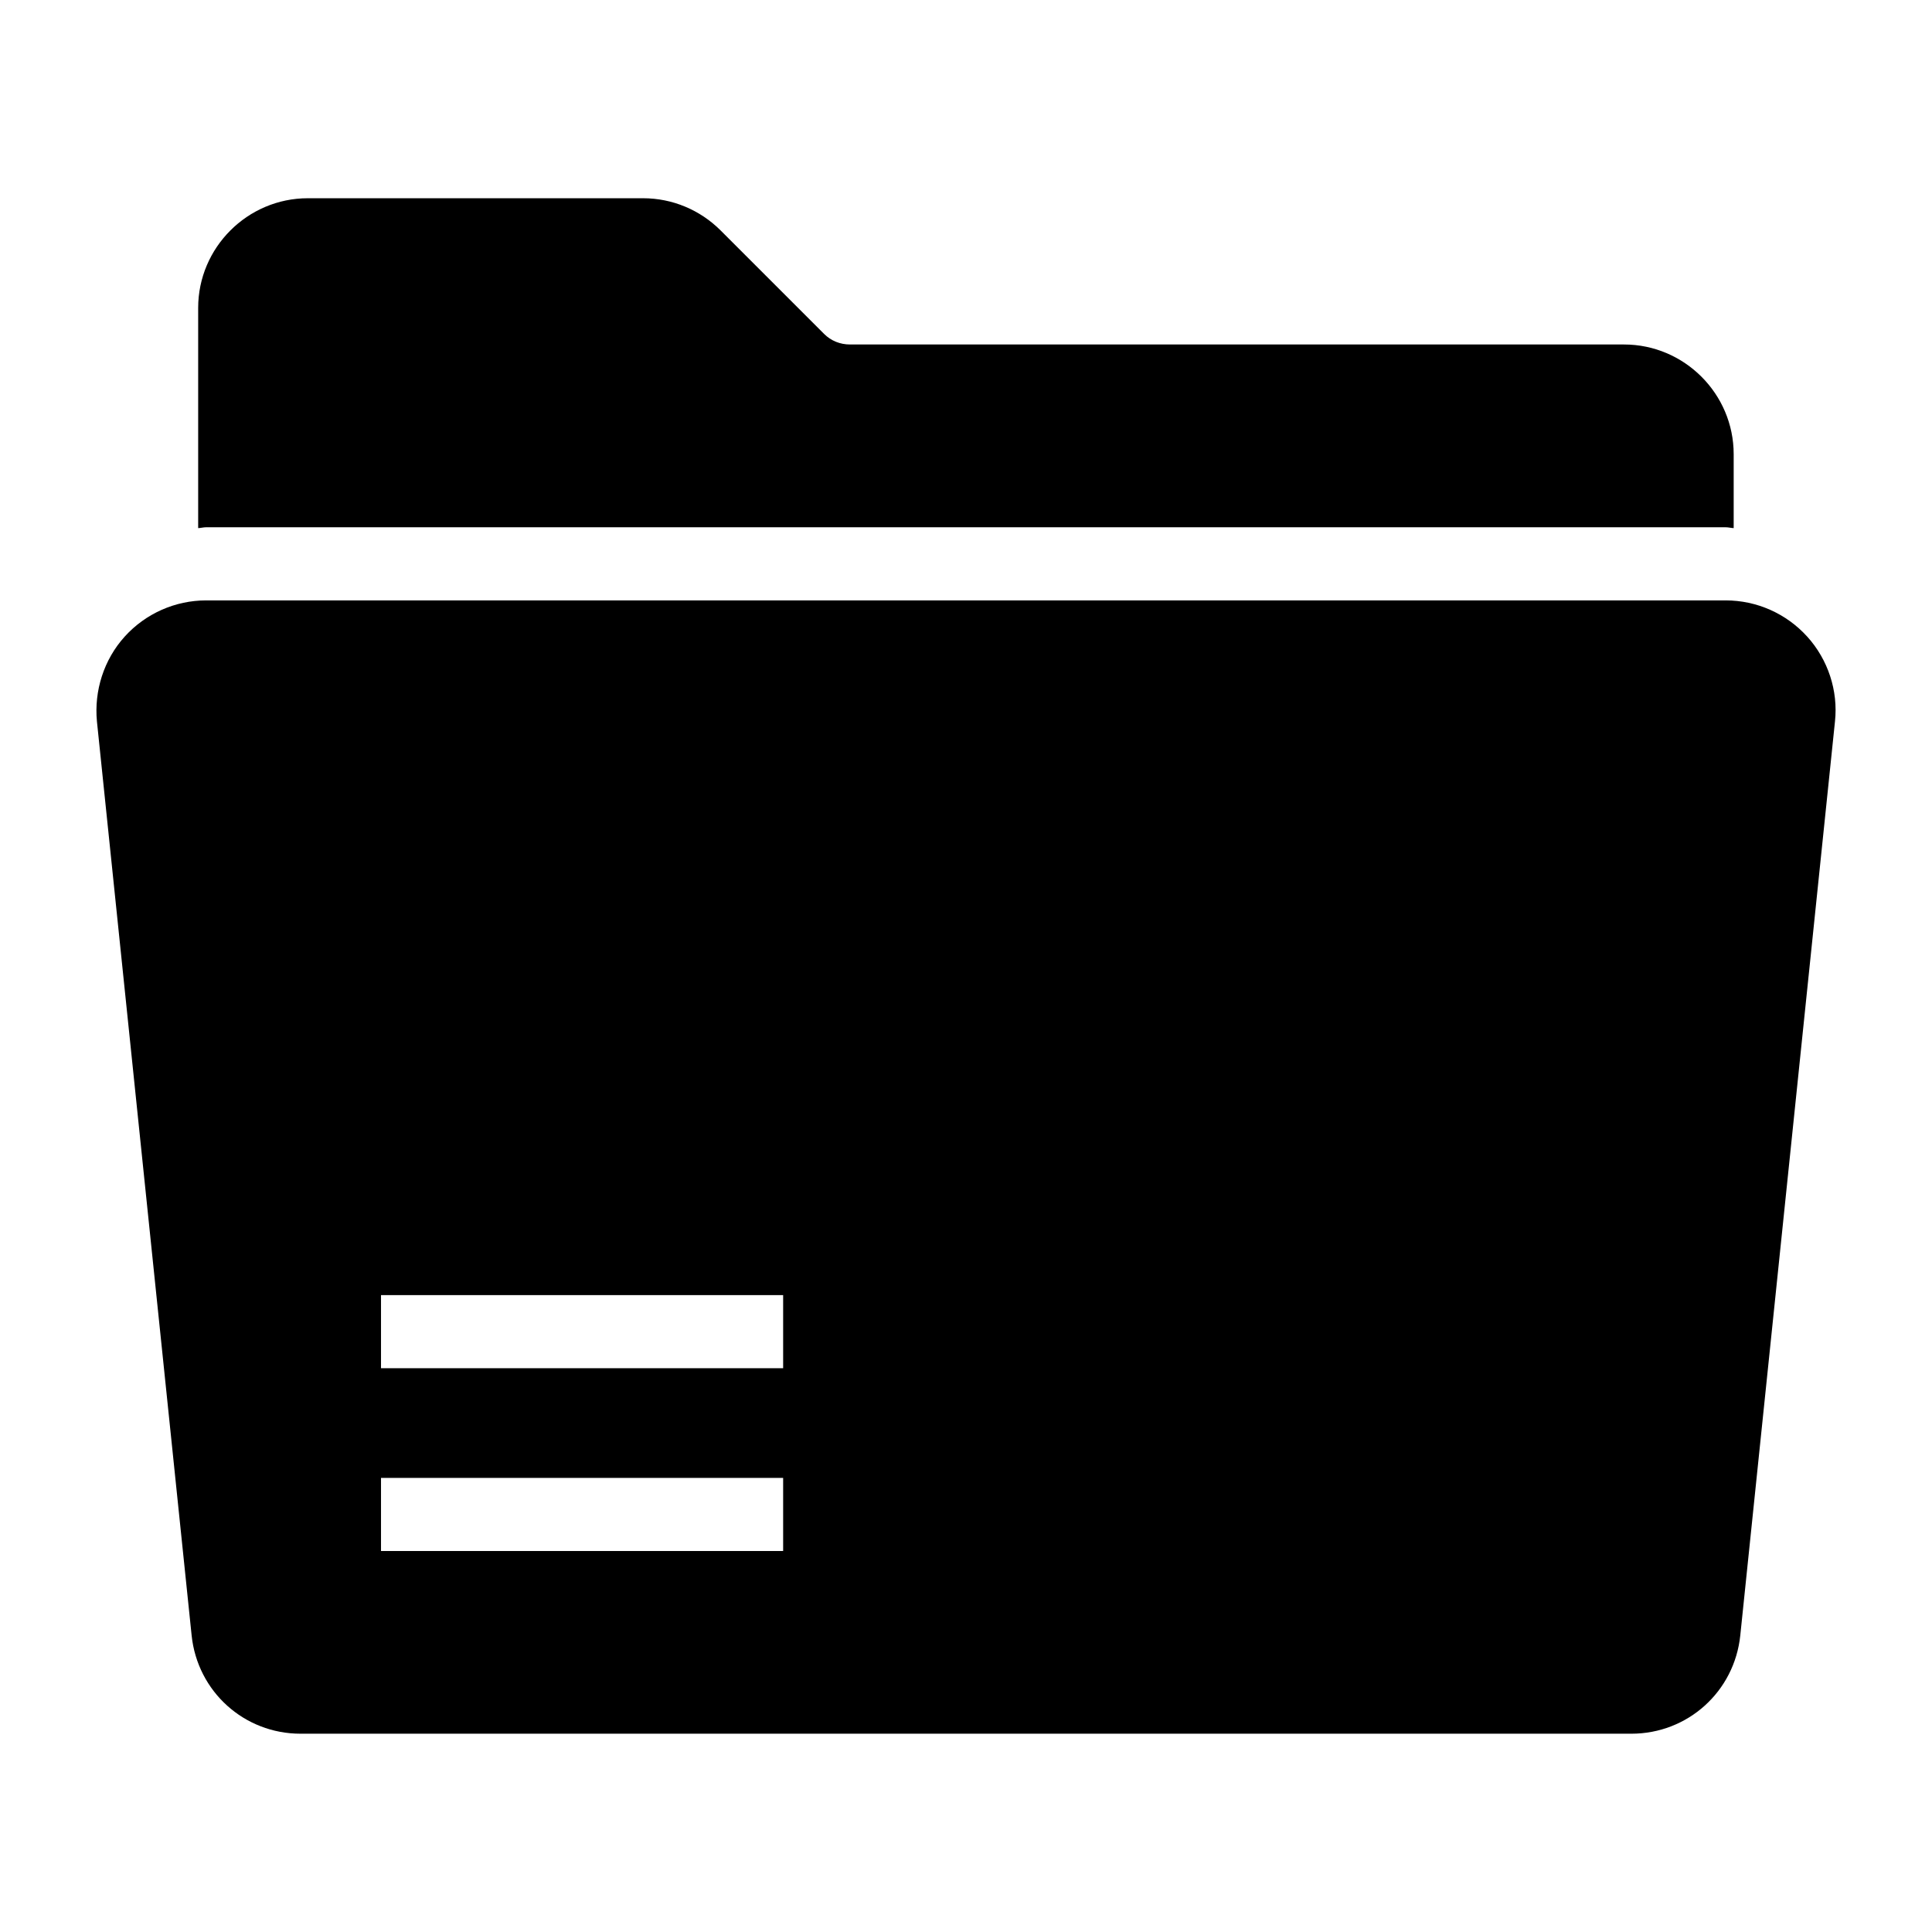 <?xml version="1.0" encoding="UTF-8"?>
<!-- Uploaded to: SVG Repo, www.svgrepo.com, Generator: SVG Repo Mixer Tools -->
<svg fill="#000000" width="800px" height="800px" version="1.1" viewBox="144 144 512 512" xmlns="http://www.w3.org/2000/svg">
 <g>
  <path d="m601.31 283.73c0.723 0 1.414 0.191 2.133 0.227v-19.598c0-15.988-13.078-29.066-29.066-29.066h-205.11c-2.617 0-5.039-0.969-6.879-2.809l-27.418-27.418c-5.43-5.43-12.789-8.531-20.543-8.531h-88.844c-15.988 0-29.066 13.078-29.066 29.066v58.355c0.719-0.031 1.41-0.227 2.133-0.227z"/>
  <path d="m622.92 312.7c-5.523-6.102-13.371-9.59-21.605-9.59h-402.66c-8.234 0-16.082 3.488-21.605 9.59-5.523 6.106-8.137 14.34-7.363 22.477l25.094 242.21c1.547 14.922 13.949 26.066 28.871 26.066h352.67c14.922 0 27.32-11.141 28.871-26.062l25.094-242.21c0.871-8.141-1.84-16.375-7.363-22.48zm-271.38 242.34h-106.57v-19.379h106.57zm0-48.445h-106.57v-19.379h106.57z"/>
 </g>
</svg>